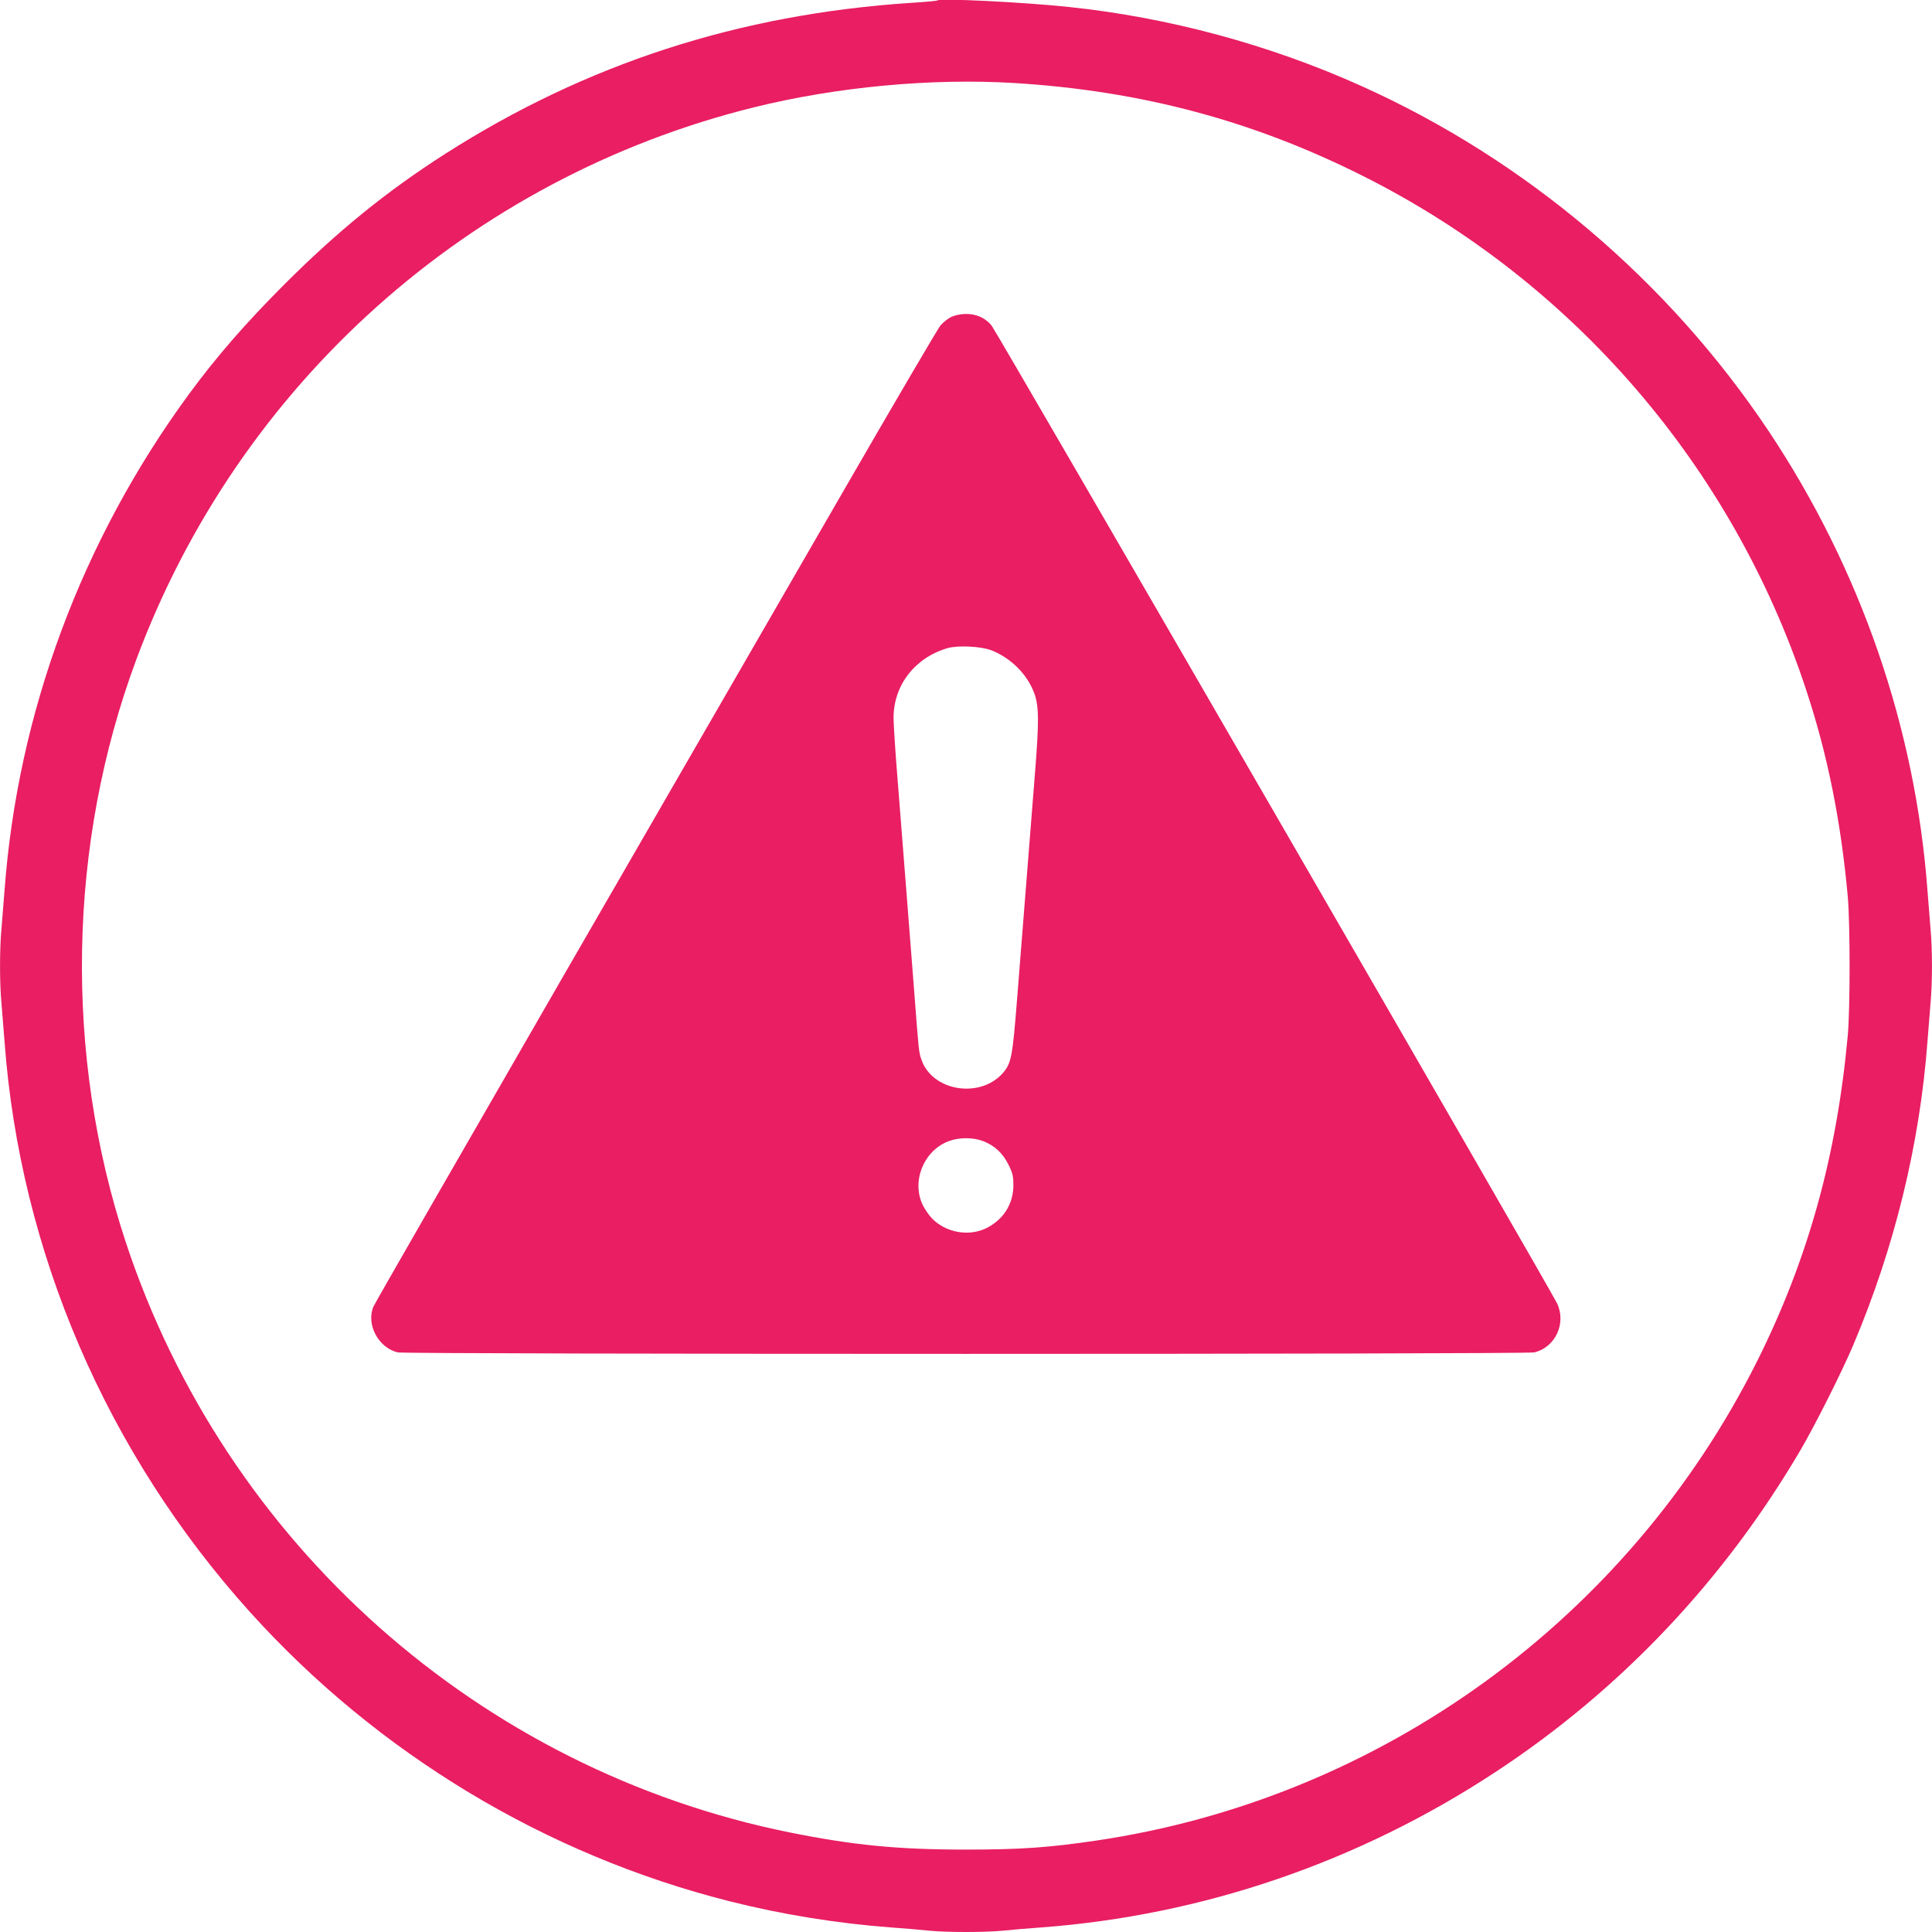 <?xml version="1.0" standalone="no"?>
<!DOCTYPE svg PUBLIC "-//W3C//DTD SVG 20010904//EN"
 "http://www.w3.org/TR/2001/REC-SVG-20010904/DTD/svg10.dtd">
<svg version="1.0" xmlns="http://www.w3.org/2000/svg"
 width="1280pt" height="1280pt" viewBox="0 0 1280 1280"
 preserveAspectRatio="xMidYMid meet">
<g transform="translate(0,1280) scale(0.1,-0.1)"
fill="#e91e63" stroke="none">
<path d="M6210 12797 c-3 -3 -81 -10 -175 -16 -1138 -75 -2150 -403 -3085
-1000 -388 -248 -710 -510 -1066 -865 -262 -263 -447 -476 -632 -727 -711
-970 -1135 -2112 -1222 -3289 -6 -80 -15 -192 -20 -250 -13 -134 -13 -366 0
-500 5 -58 14 -170 20 -250 103 -1394 677 -2727 1626 -3780 845 -937 1957
-1608 3176 -1916 353 -89 715 -147 1073 -174 83 -6 194 -15 248 -21 125 -12
369 -12 494 0 54 6 166 15 248 21 1069 79 2103 432 3010 1028 828 543 1516
1269 2025 2137 96 164 274 518 348 693 274 647 441 1331 492 2012 6 80 15 192
20 250 13 134 13 366 0 500 -5 58 -14 170 -20 250 -80 1078 -444 2131 -1051
3042 -664 996 -1611 1799 -2699 2288 -608 274 -1279 455 -1940 524 -305 32
-854 59 -870 43z m510 -547 c844 -52 1587 -251 2320 -621 1385 -698 2438
-1921 2925 -3396 143 -431 232 -875 277 -1373 16 -183 16 -741 0 -920 -73
-798 -264 -1485 -601 -2159 -856 -1708 -2493 -2896 -4376 -3175 -318 -47 -504
-60 -865 -60 -454 0 -747 29 -1170 114 -2053 416 -3735 1911 -4396 3908 -411
1244 -386 2639 69 3862 679 1825 2208 3192 4092 3659 551 136 1175 194 1725
161z"/>
<path d="M6304 10701 c-22 -10 -55 -36 -73 -57 -18 -22 -310 -520 -650 -1109
-340 -588 -1175 -2035 -1856 -3214 -680 -1180 -1244 -2159 -1251 -2178 -50
-118 34 -274 162 -303 52 -13 7476 -13 7528 0 140 32 215 193 152 325 -47 98
-3715 6441 -3747 6479 -42 50 -99 76 -169 76 -32 0 -72 -8 -96 -19z m266
-2210 c126 -50 234 -157 280 -278 34 -86 35 -188 6 -548 -29 -360 -72 -906
-116 -1465 -32 -405 -39 -441 -94 -507 -150 -174 -469 -124 -541 86 -18 52
-17 45 -50 476 -24 313 -61 779 -110 1403 -14 172 -25 345 -25 386 0 217 142
399 358 462 70 20 223 12 292 -15z m-57 -3251 c76 -29 130 -79 169 -157 28
-57 32 -77 32 -138 -1 -125 -69 -229 -184 -284 -115 -54 -262 -27 -354 65 -21
22 -50 64 -64 93 -73 158 8 357 172 420 68 26 160 27 229 1z"/>
</g>
</svg>
